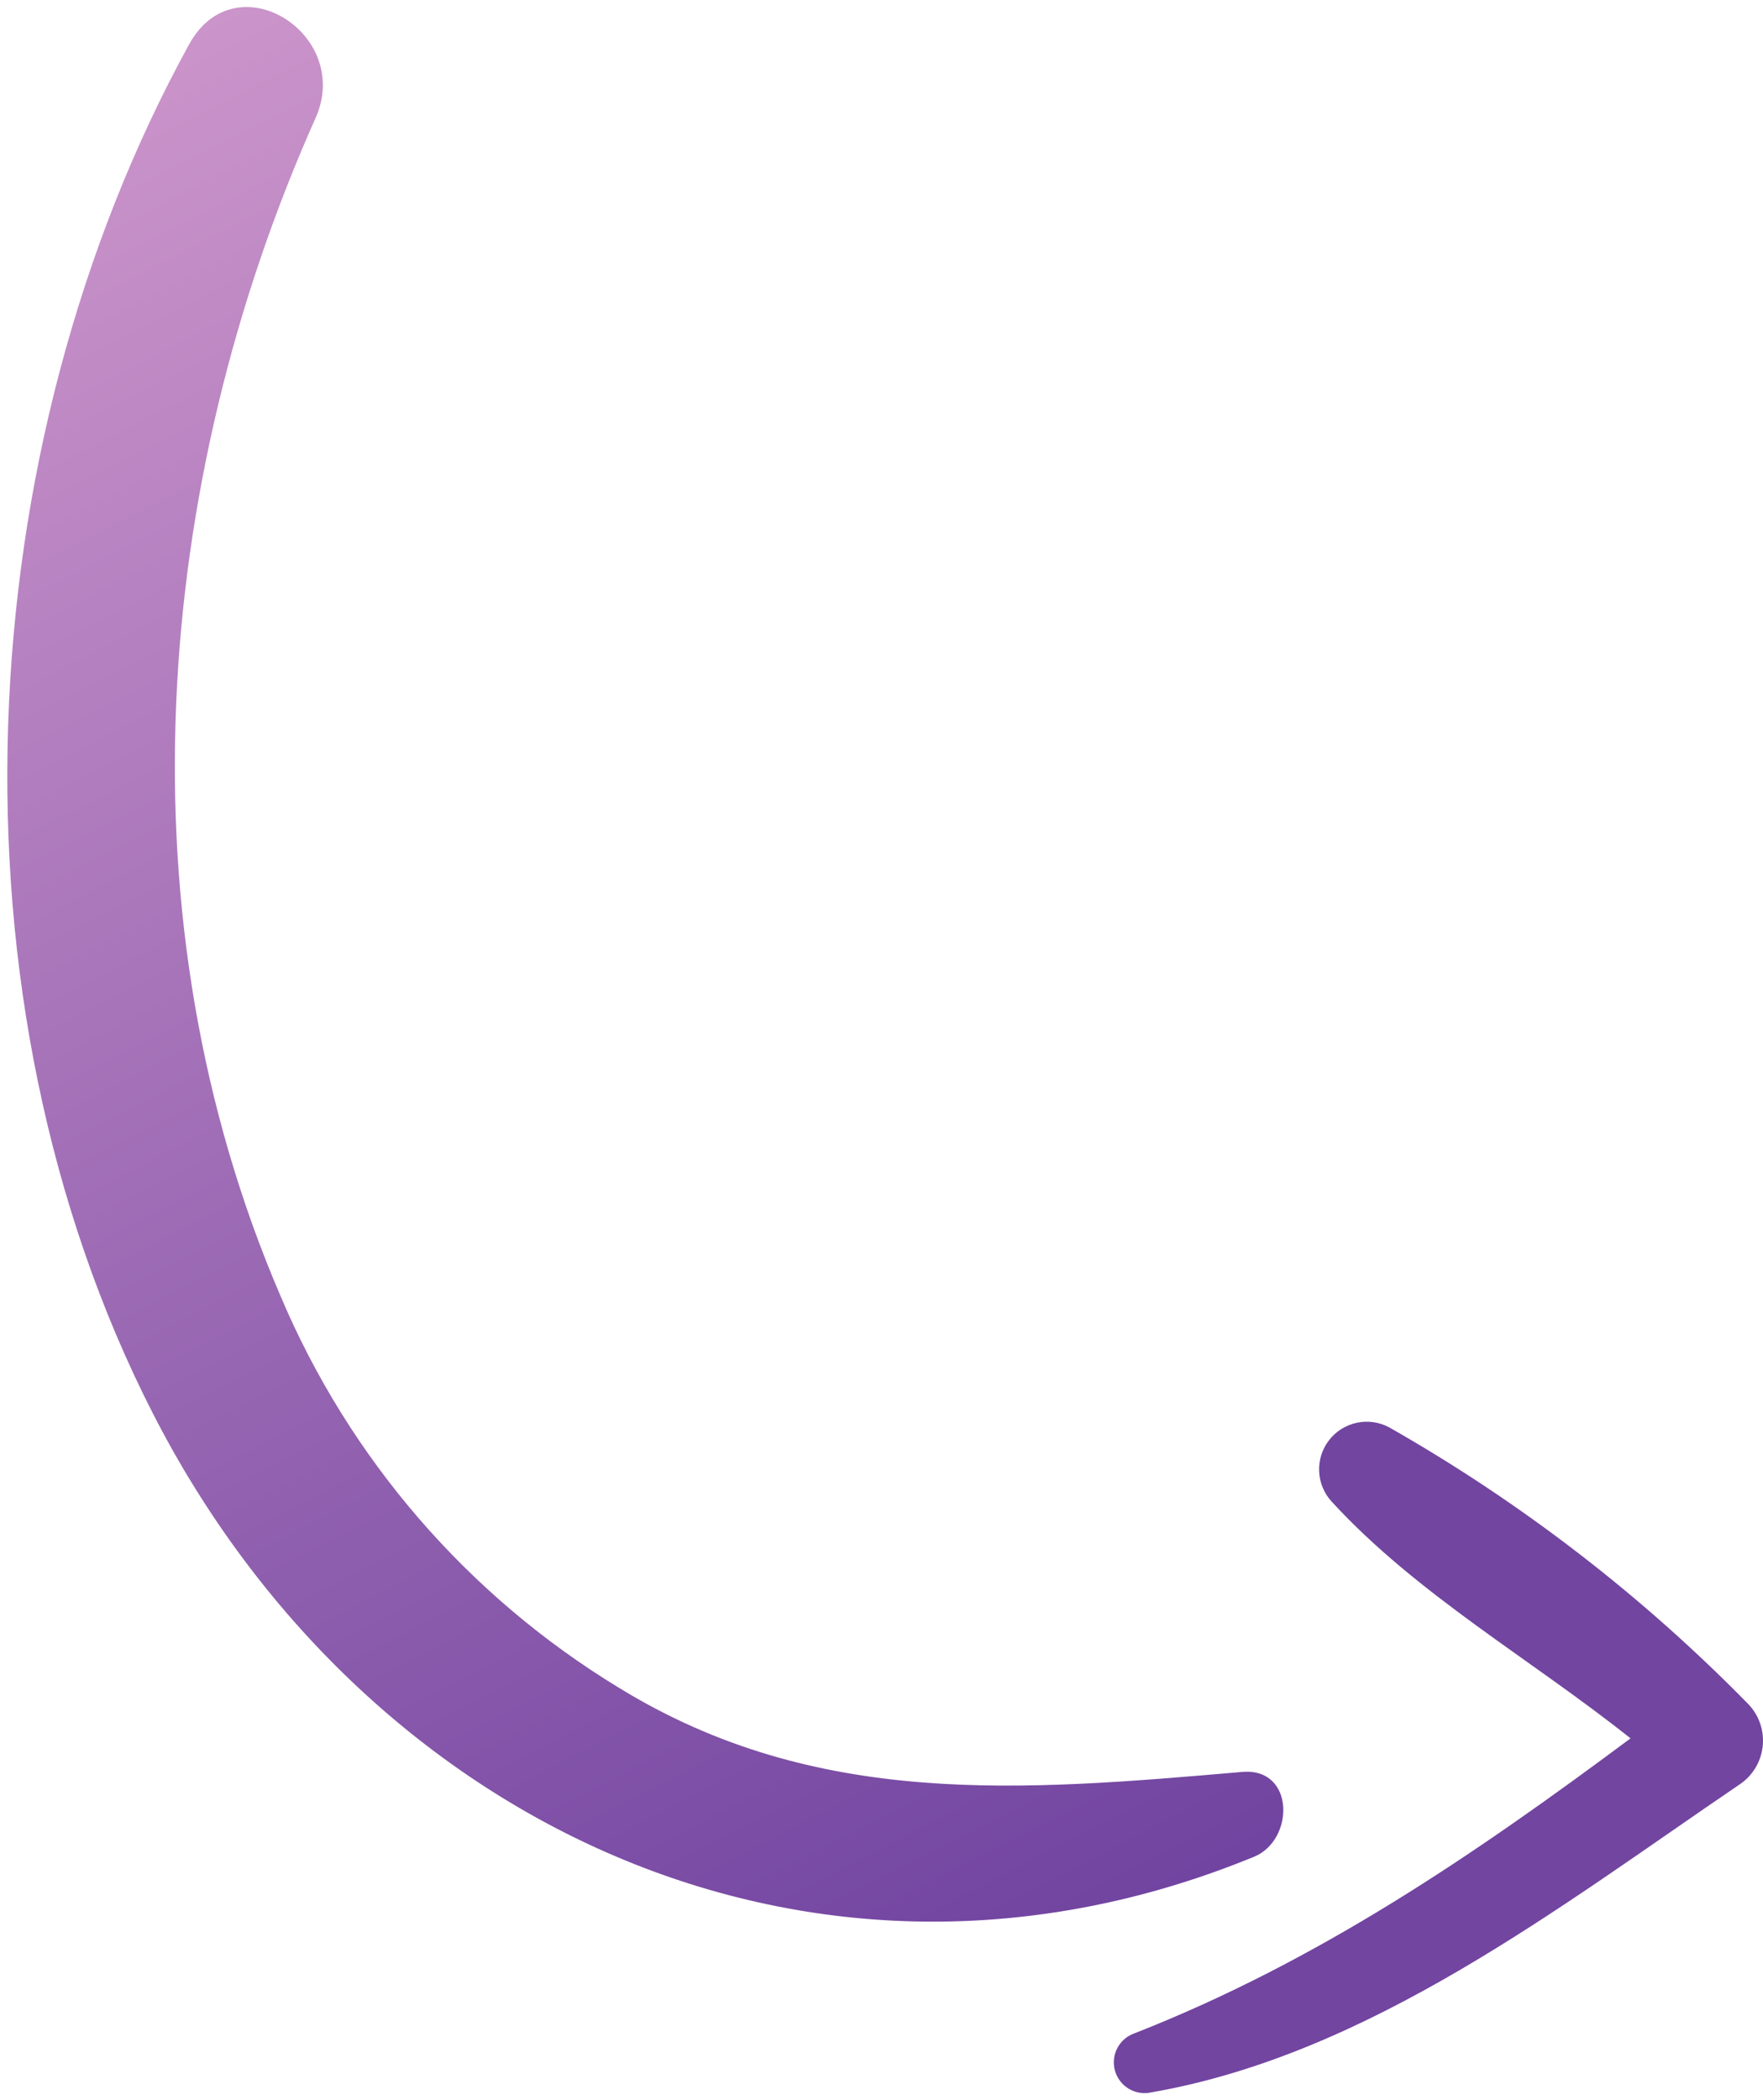 <svg xmlns="http://www.w3.org/2000/svg" width="152" height="181" viewBox="0 0 152 181" fill="none"><path d="M108.141 160.027C69.931 175.724 31.176 156.997 13.192 121.848C-5.11 86.062 -2.853 38.67 16.313 3.808C20.313 -3.449 30.448 2.914 27.206 10.172C13.055 41.882 10.313 79.41 24.176 111.681C30.115 125.728 40.324 137.548 53.356 145.468C70.401 155.937 88.203 154.346 107.096 152.725C111.641 152.331 111.626 158.573 108.141 160.027Z" fill="url(#paint0_linear_15_99)"></path><path d="M149.897 153.861C134.488 164.33 118.08 177.072 99.263 180.345C98.598 180.494 97.902 180.382 97.318 180.032C96.733 179.681 96.306 179.12 96.125 178.463C95.944 177.806 96.022 177.105 96.344 176.505C96.666 175.905 97.207 175.451 97.854 175.239C113.671 169.027 127.125 159.846 140.579 149.831C132.034 143.028 122.171 137.438 114.823 129.438C114.162 128.725 113.775 127.801 113.731 126.83C113.687 125.859 113.99 124.904 114.584 124.135C115.179 123.365 116.027 122.832 116.978 122.63C117.929 122.427 118.921 122.569 119.777 123.029C131.16 129.504 141.583 137.535 150.745 146.892C151.208 147.378 151.558 147.96 151.769 148.597C151.98 149.234 152.048 149.91 151.967 150.577C151.886 151.243 151.658 151.883 151.3 152.451C150.942 153.019 150.463 153.5 149.897 153.861Z" fill="#7245A0"></path><defs><linearGradient id="paint0_linear_15_99" x1="120.473" y1="165.866" x2="-15.094" y2="-99.026" gradientUnits="userSpaceOnUse"><stop stop-color="#6B3F9E"></stop><stop offset="1" stop-color="#FFC2E2"></stop></linearGradient></defs></svg>